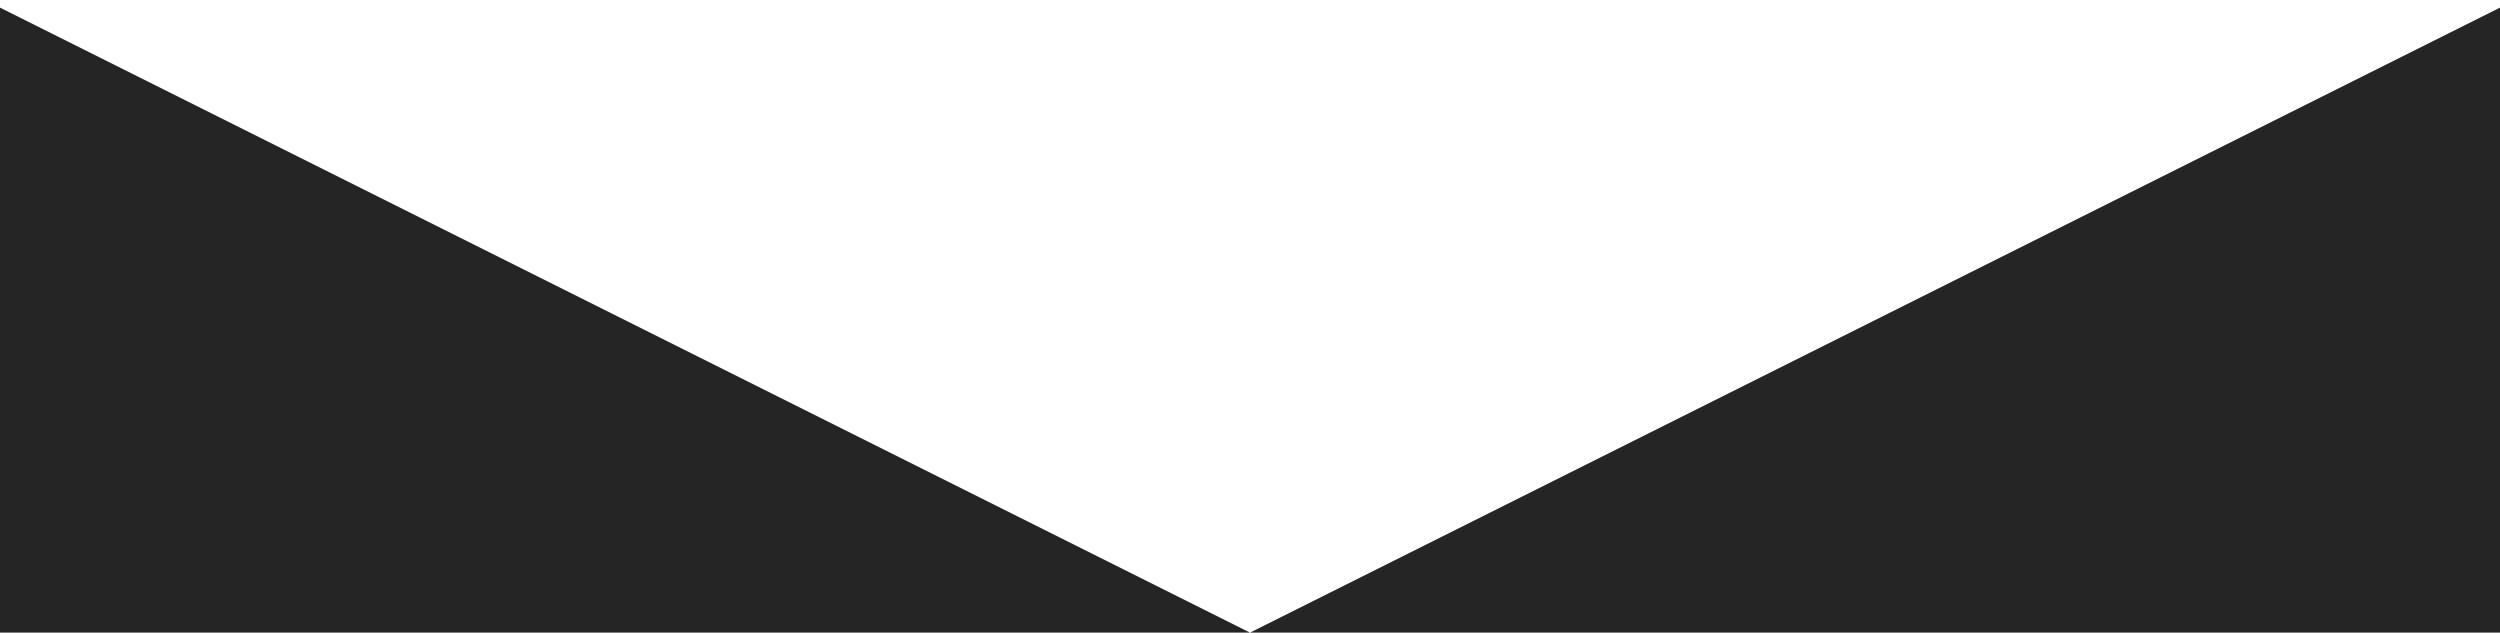 <?xml version="1.0" encoding="utf-8"?>
<!-- Generator: Adobe Illustrator 21.0.0, SVG Export Plug-In . SVG Version: 6.00 Build 0)  -->
<svg version="1.1" id="Layer_1" xmlns="http://www.w3.org/2000/svg" xmlns:xlink="http://www.w3.org/1999/xlink" x="0px" y="0px"
	 viewBox="0 0 295.2 74.7" style="enable-background:new 0 0 295.2 74.7;" xml:space="preserve">
<style type="text/css">
	.st0{fill:#252525;}
</style>
<g>
	<polygon class="st0" points="0,74.7 147.6,74.7 0,0.9 	"/>
	<polygon class="st0" points="147.6,74.7 295.2,74.7 295.2,0.9 	"/>
</g>
</svg>
